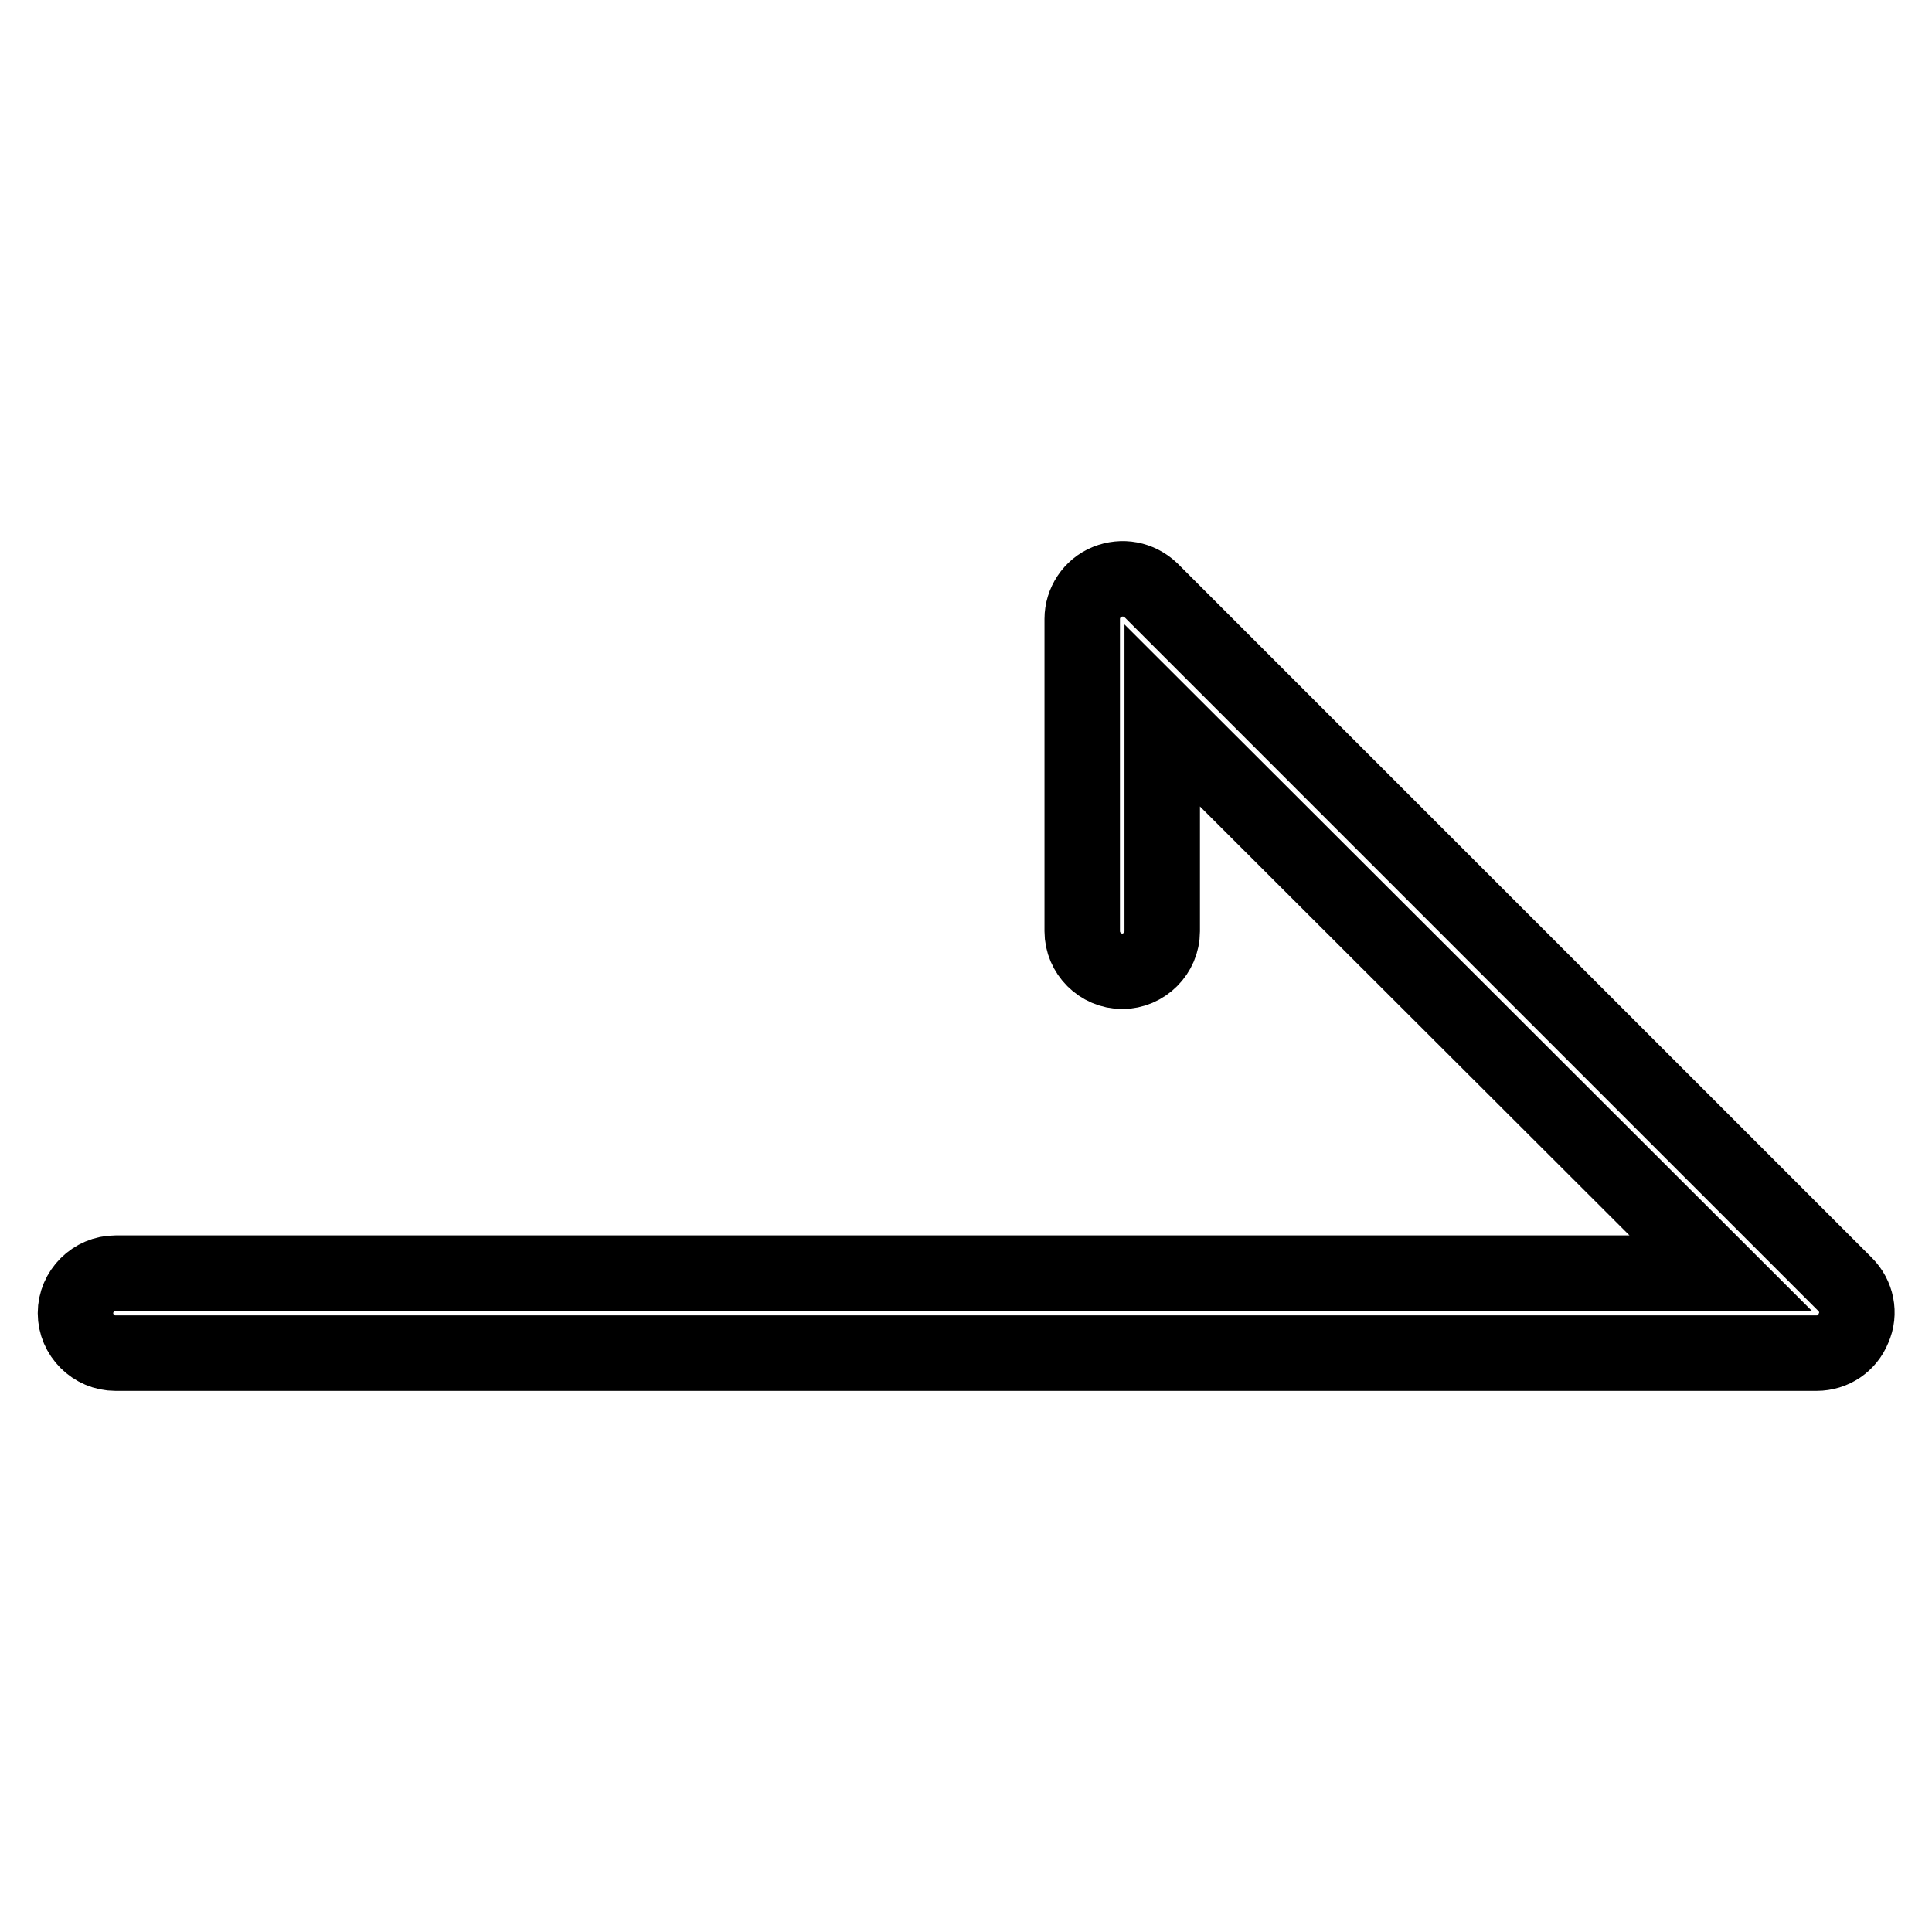 <?xml version="1.0" encoding="utf-8"?>
<!-- Svg Vector Icons : http://www.onlinewebfonts.com/icon -->
<!DOCTYPE svg PUBLIC "-//W3C//DTD SVG 1.1//EN" "http://www.w3.org/Graphics/SVG/1.1/DTD/svg11.dtd">
<svg version="1.1" xmlns="http://www.w3.org/2000/svg" xmlns:xlink="http://www.w3.org/1999/xlink" x="0px" y="0px" viewBox="0 0 256 256" enable-background="new 0 0 256 256" xml:space="preserve">
<g><g><path stroke-width="10" fill-opacity="0" stroke="#000000"  d="M240.7,179.3H15.3c-2.9,0-5.3-2.4-5.3-5.3c0-2.9,2.4-5.3,5.3-5.3H228L154,94.8v28.6c0,2.9-2.4,5.3-5.3,5.3c-2.9,0-5.3-2.4-5.3-5.3V82c0-2.1,1.3-4.1,3.3-4.9c2-0.8,4.2-0.4,5.8,1.1l92,92c1.5,1.5,2,3.8,1.1,5.8C244.8,178,242.9,179.3,240.7,179.3z"/></g></g>
</svg>